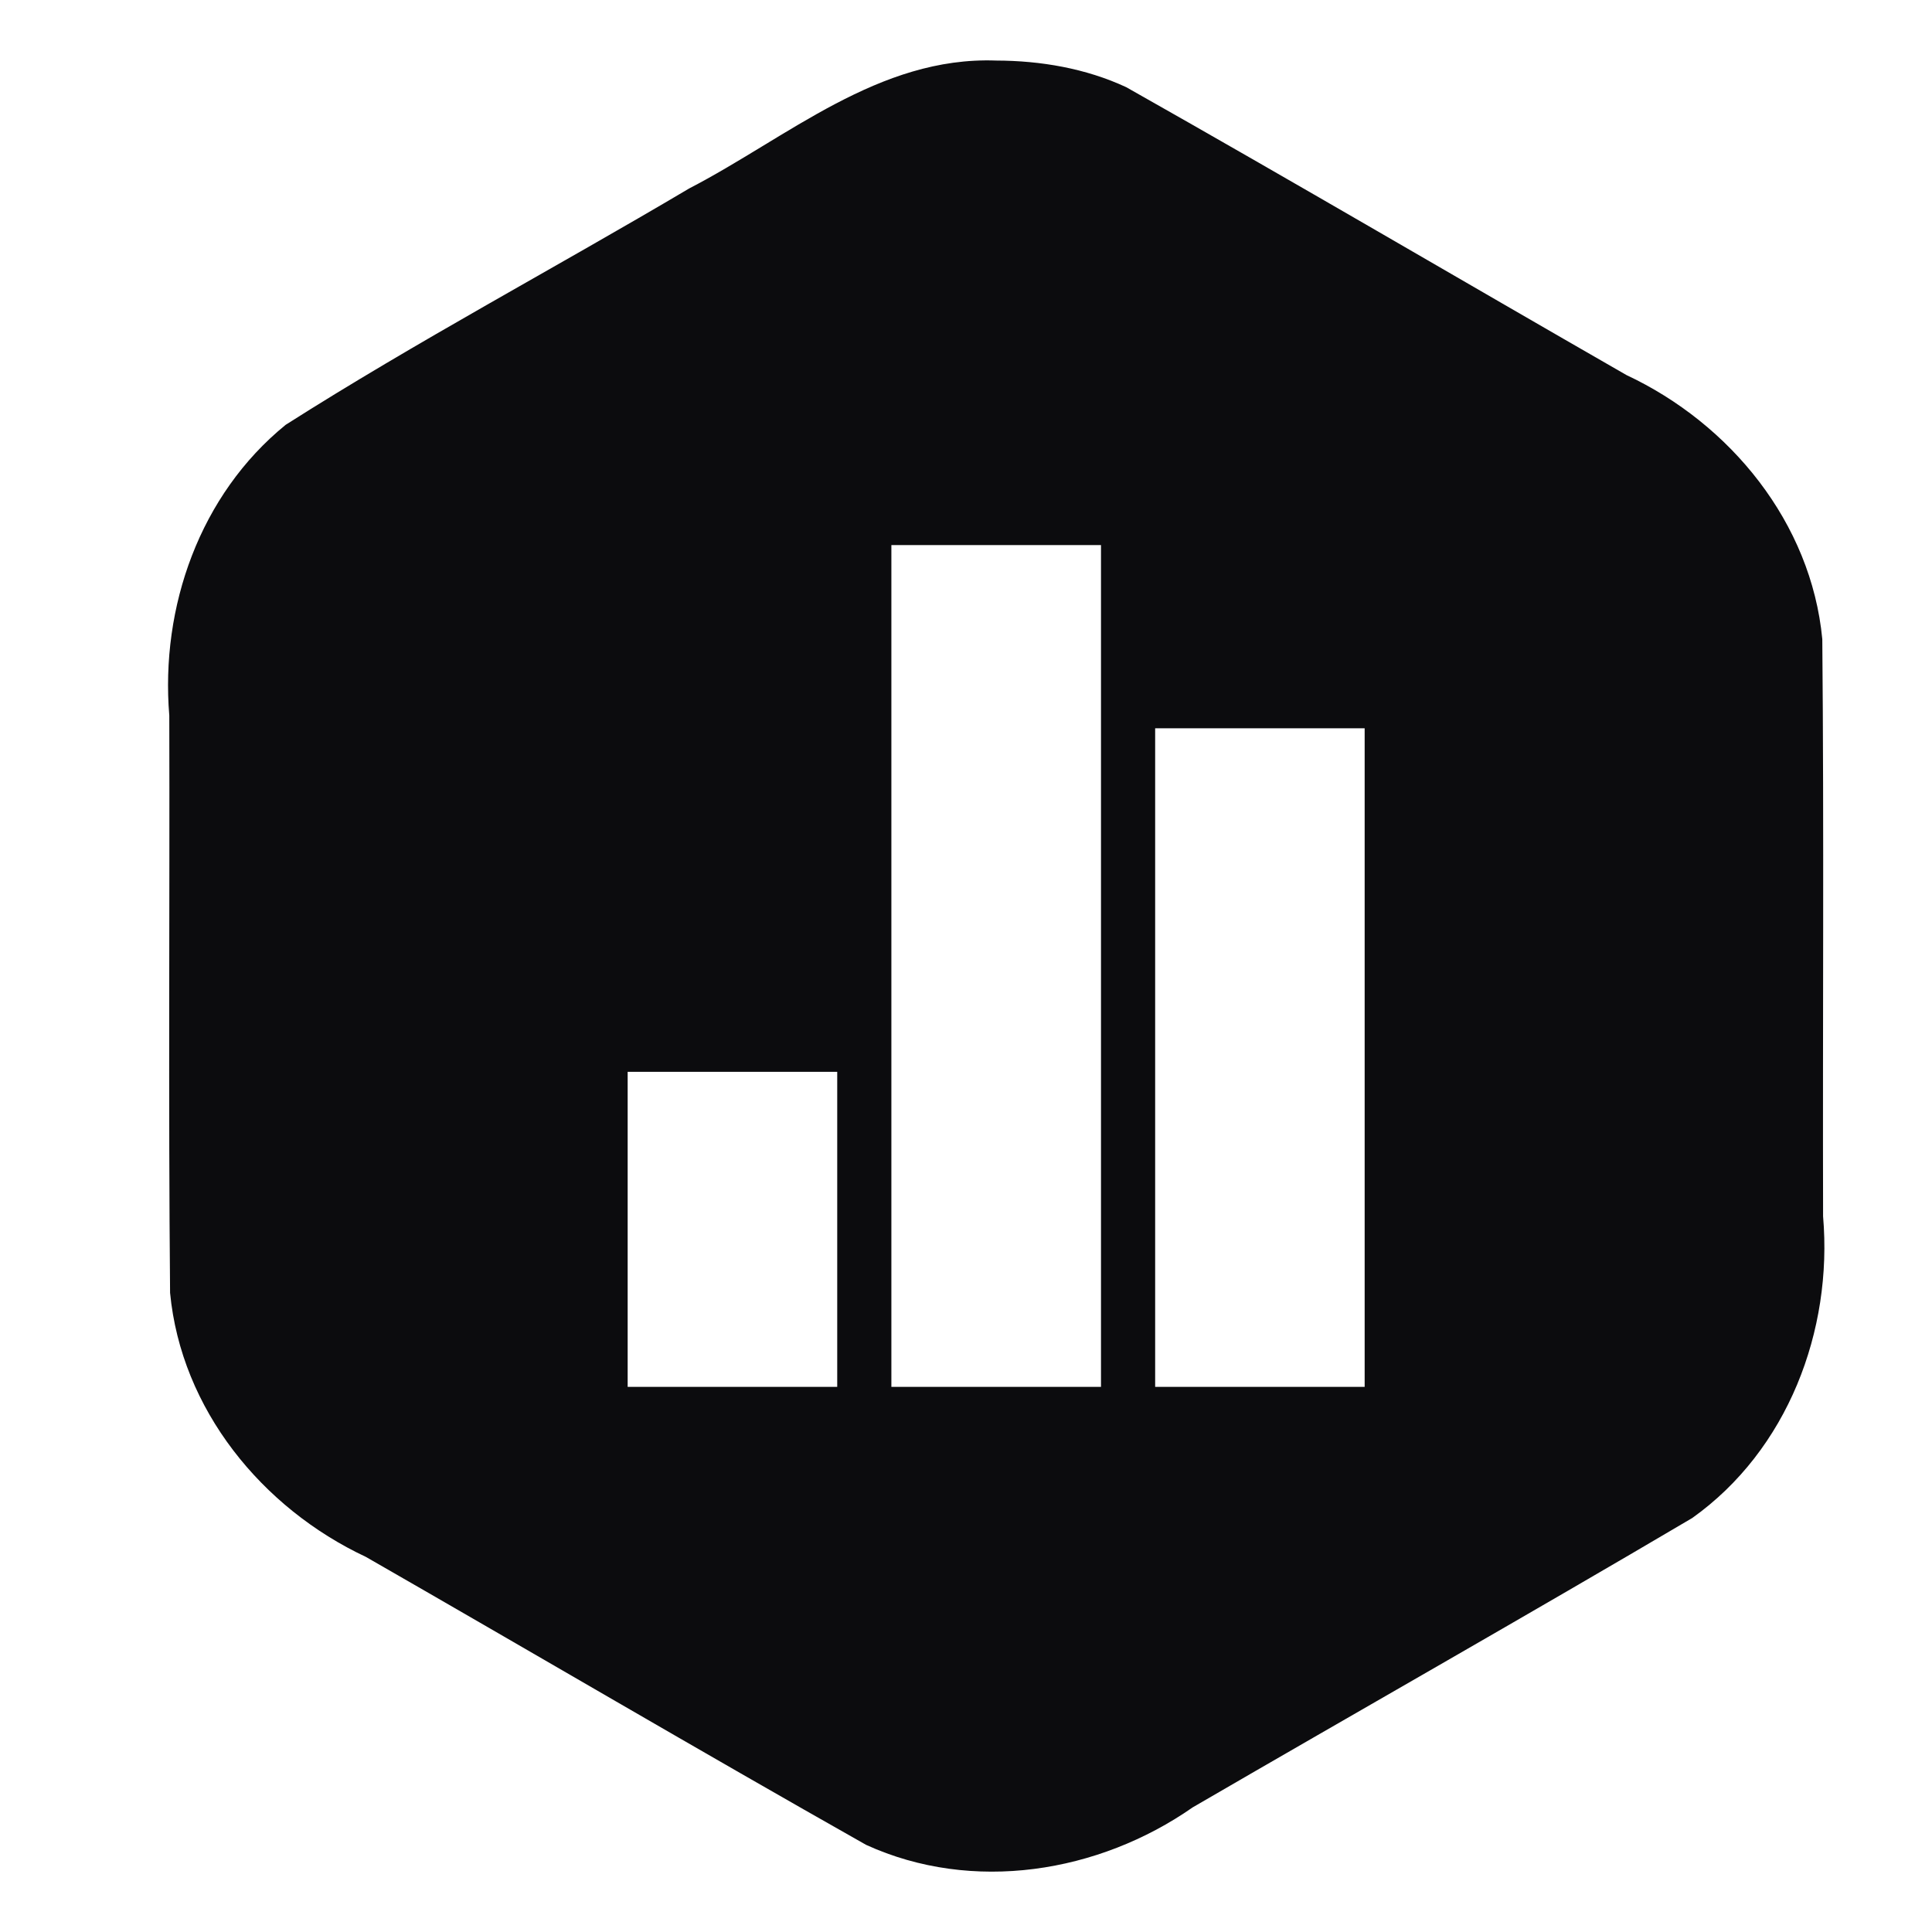 <svg width="32" height="32" viewBox="0 0 32 32" fill="none" xmlns="http://www.w3.org/2000/svg">
<path d="M16.5 1.003C14.553 0.932 13.046 2.277 11.414 3.122C9.194 4.438 6.908 5.652 4.732 7.036C3.309 8.193 2.655 10.054 2.804 11.852C2.812 15.039 2.788 18.226 2.817 21.413C3.001 23.342 4.339 24.98 6.06 25.787C8.824 27.373 11.572 28.989 14.346 30.557C16.109 31.361 18.196 31.023 19.756 29.935C22.512 28.334 25.285 26.762 28.029 25.143C29.608 24.019 30.358 22.042 30.196 20.147C30.188 16.96 30.212 13.772 30.183 10.586C29.999 8.657 28.661 7.019 26.939 6.212C24.176 4.626 21.428 3.011 18.654 1.444C17.983 1.132 17.237 1.005 16.5 1.003M14.764 9.028H18.236V22.971H14.764V9.028ZM19.133 12.063H22.603V22.971H19.133V12.063ZM10.396 17.753H13.867V22.971H10.396V17.753Z" fill="#0C0C0E"/>
</svg>
